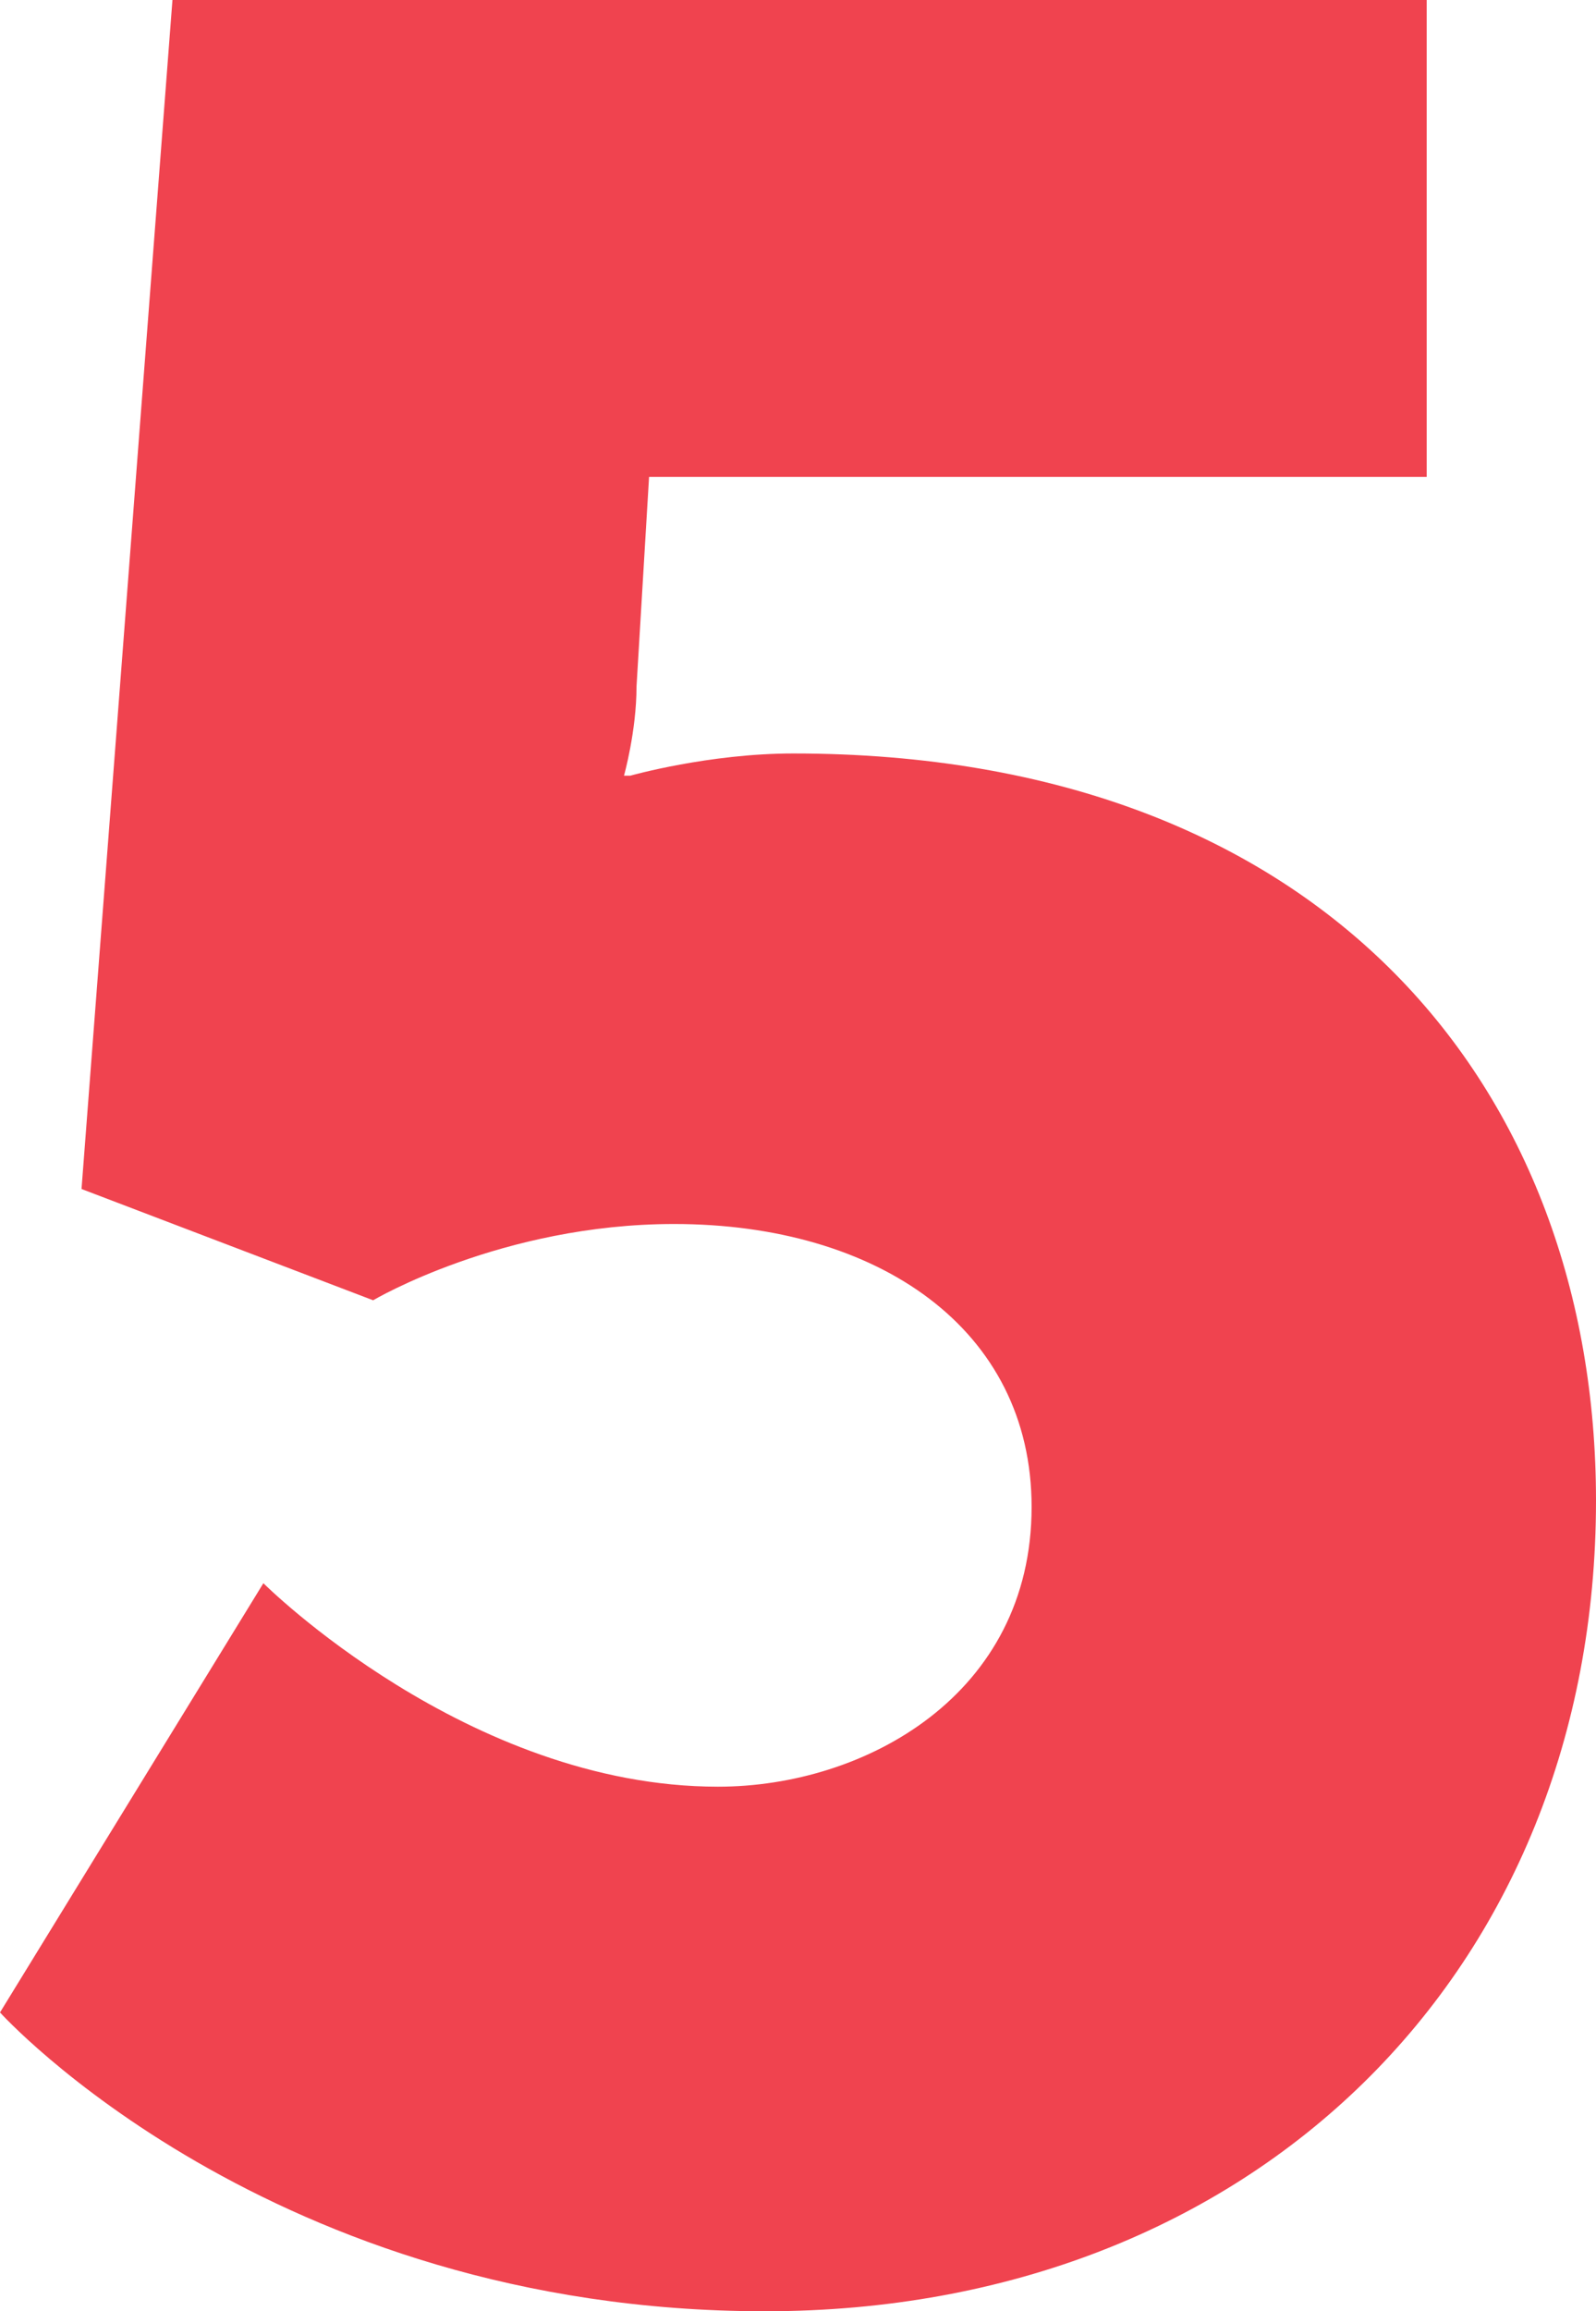 <?xml version="1.0" encoding="UTF-8"?> <svg xmlns="http://www.w3.org/2000/svg" width="38" height="55" viewBox="0 0 38 55" fill="none"><path d="M0 47.889L6.271 37.675C6.271 37.675 11.124 42.517 17.096 42.517C20.605 42.517 24.562 40.323 24.562 35.86C24.562 31.623 20.904 29.127 16.051 29.127C11.945 29.127 8.884 30.942 8.884 30.942L1.941 28.294L4.106 0H33.969V11.348H15.454L15.155 16.341C15.155 17.4 14.857 18.459 14.857 18.459H15.006C15.006 18.459 16.872 17.93 18.888 17.93C31.58 17.93 38 25.949 38 35.708C38 46.905 29.863 55 18.216 55C6.42 55 0 47.889 0 47.889Z" fill="#F0434F"></path></svg> 